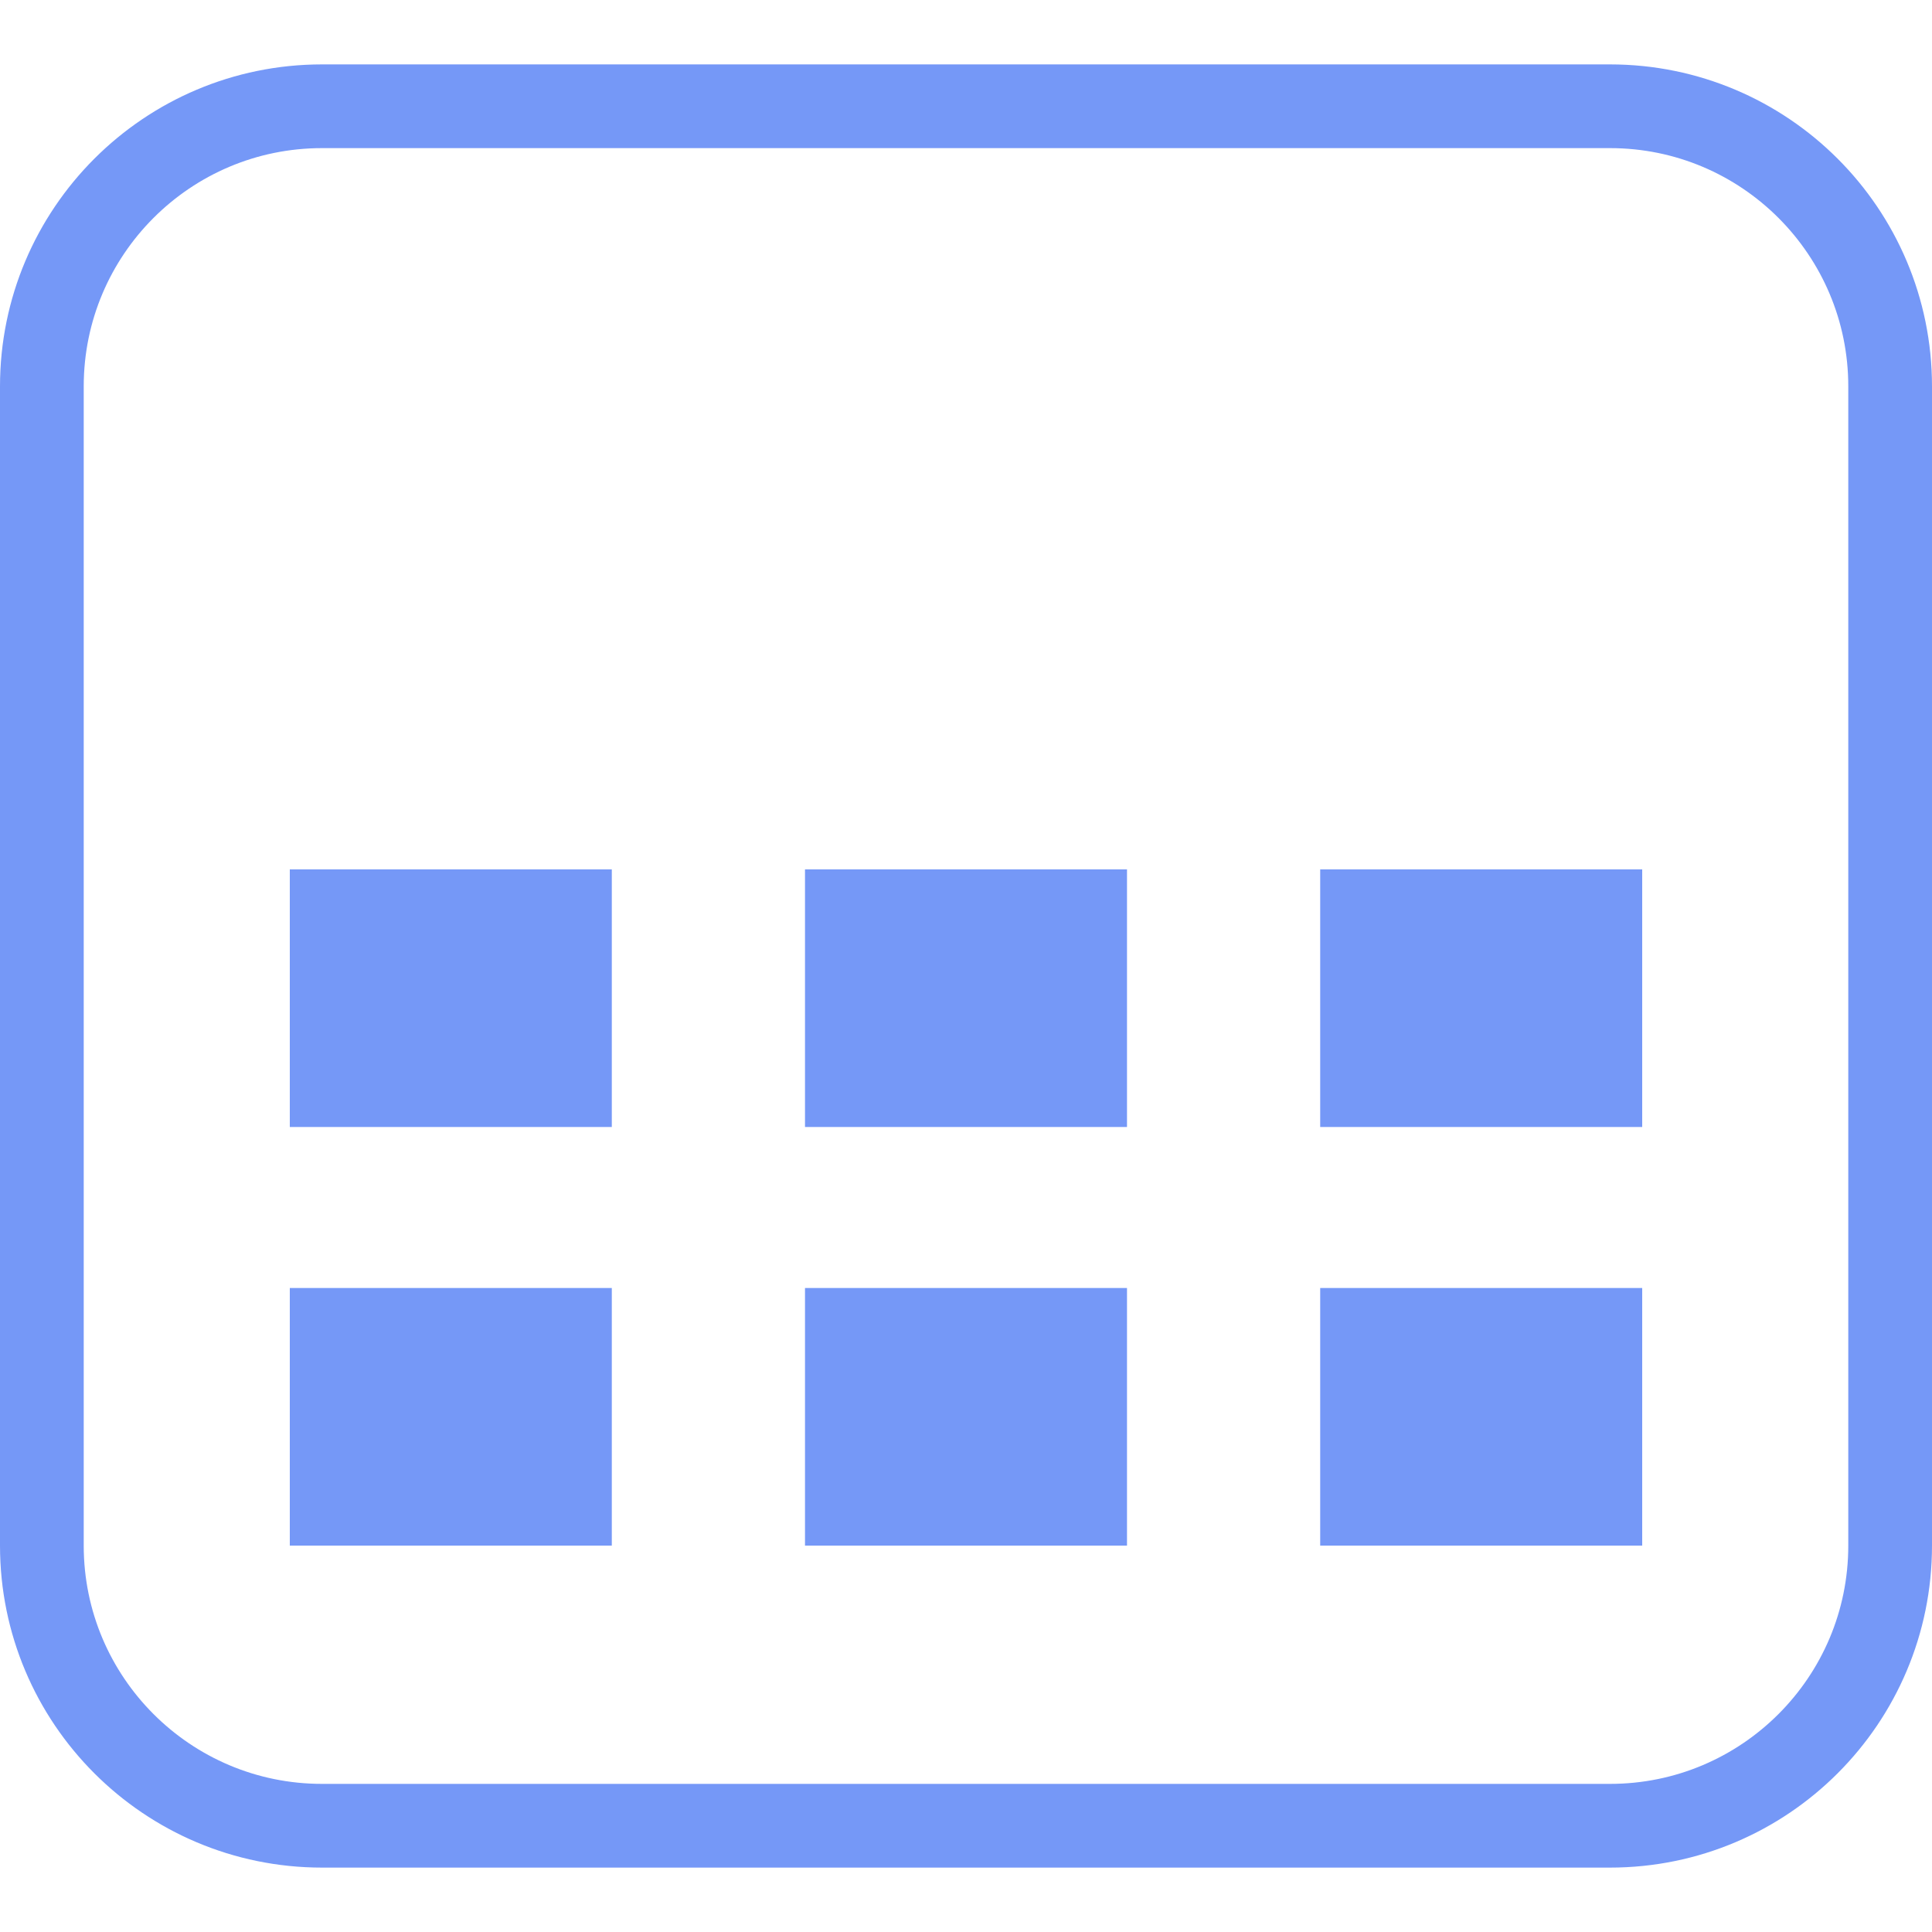 <svg width="30" height="30" viewBox="0 0 30 30" fill="none" xmlns="http://www.w3.org/2000/svg">
<path d="M0.65 6C0.65 3.598 2.598 1.65 5 1.65H25C27.402 1.65 29.35 3.598 29.35 6V24C29.35 26.402 27.402 28.35 25 28.35H5C2.598 28.35 0.65 26.402 0.65 24V6Z" stroke="#7598F7" stroke-width="1.3"/>
<path fill-rule="evenodd" clip-rule="evenodd" d="M4.5 17.5H9.5V13.5H4.5V17.5Z" fill="#7598F7"/>
<path fill-rule="evenodd" clip-rule="evenodd" d="M12.5 17.5H17.5V13.5H12.5V17.5Z" fill="#7598F7"/>
<path fill-rule="evenodd" clip-rule="evenodd" d="M20.5 17.5H25.5V13.5H20.5V17.5Z" fill="#7598F7"/>
<path fill-rule="evenodd" clip-rule="evenodd" d="M4.5 24H9.5V20H4.5V24Z" fill="#7598F7"/>
<path fill-rule="evenodd" clip-rule="evenodd" d="M12.5 24H17.5V20H12.5V24Z" fill="#7598F7"/>
<path fill-rule="evenodd" clip-rule="evenodd" d="M20.5 24H25.5V20H20.5V24Z" fill="#7598F7"/>
</svg>
